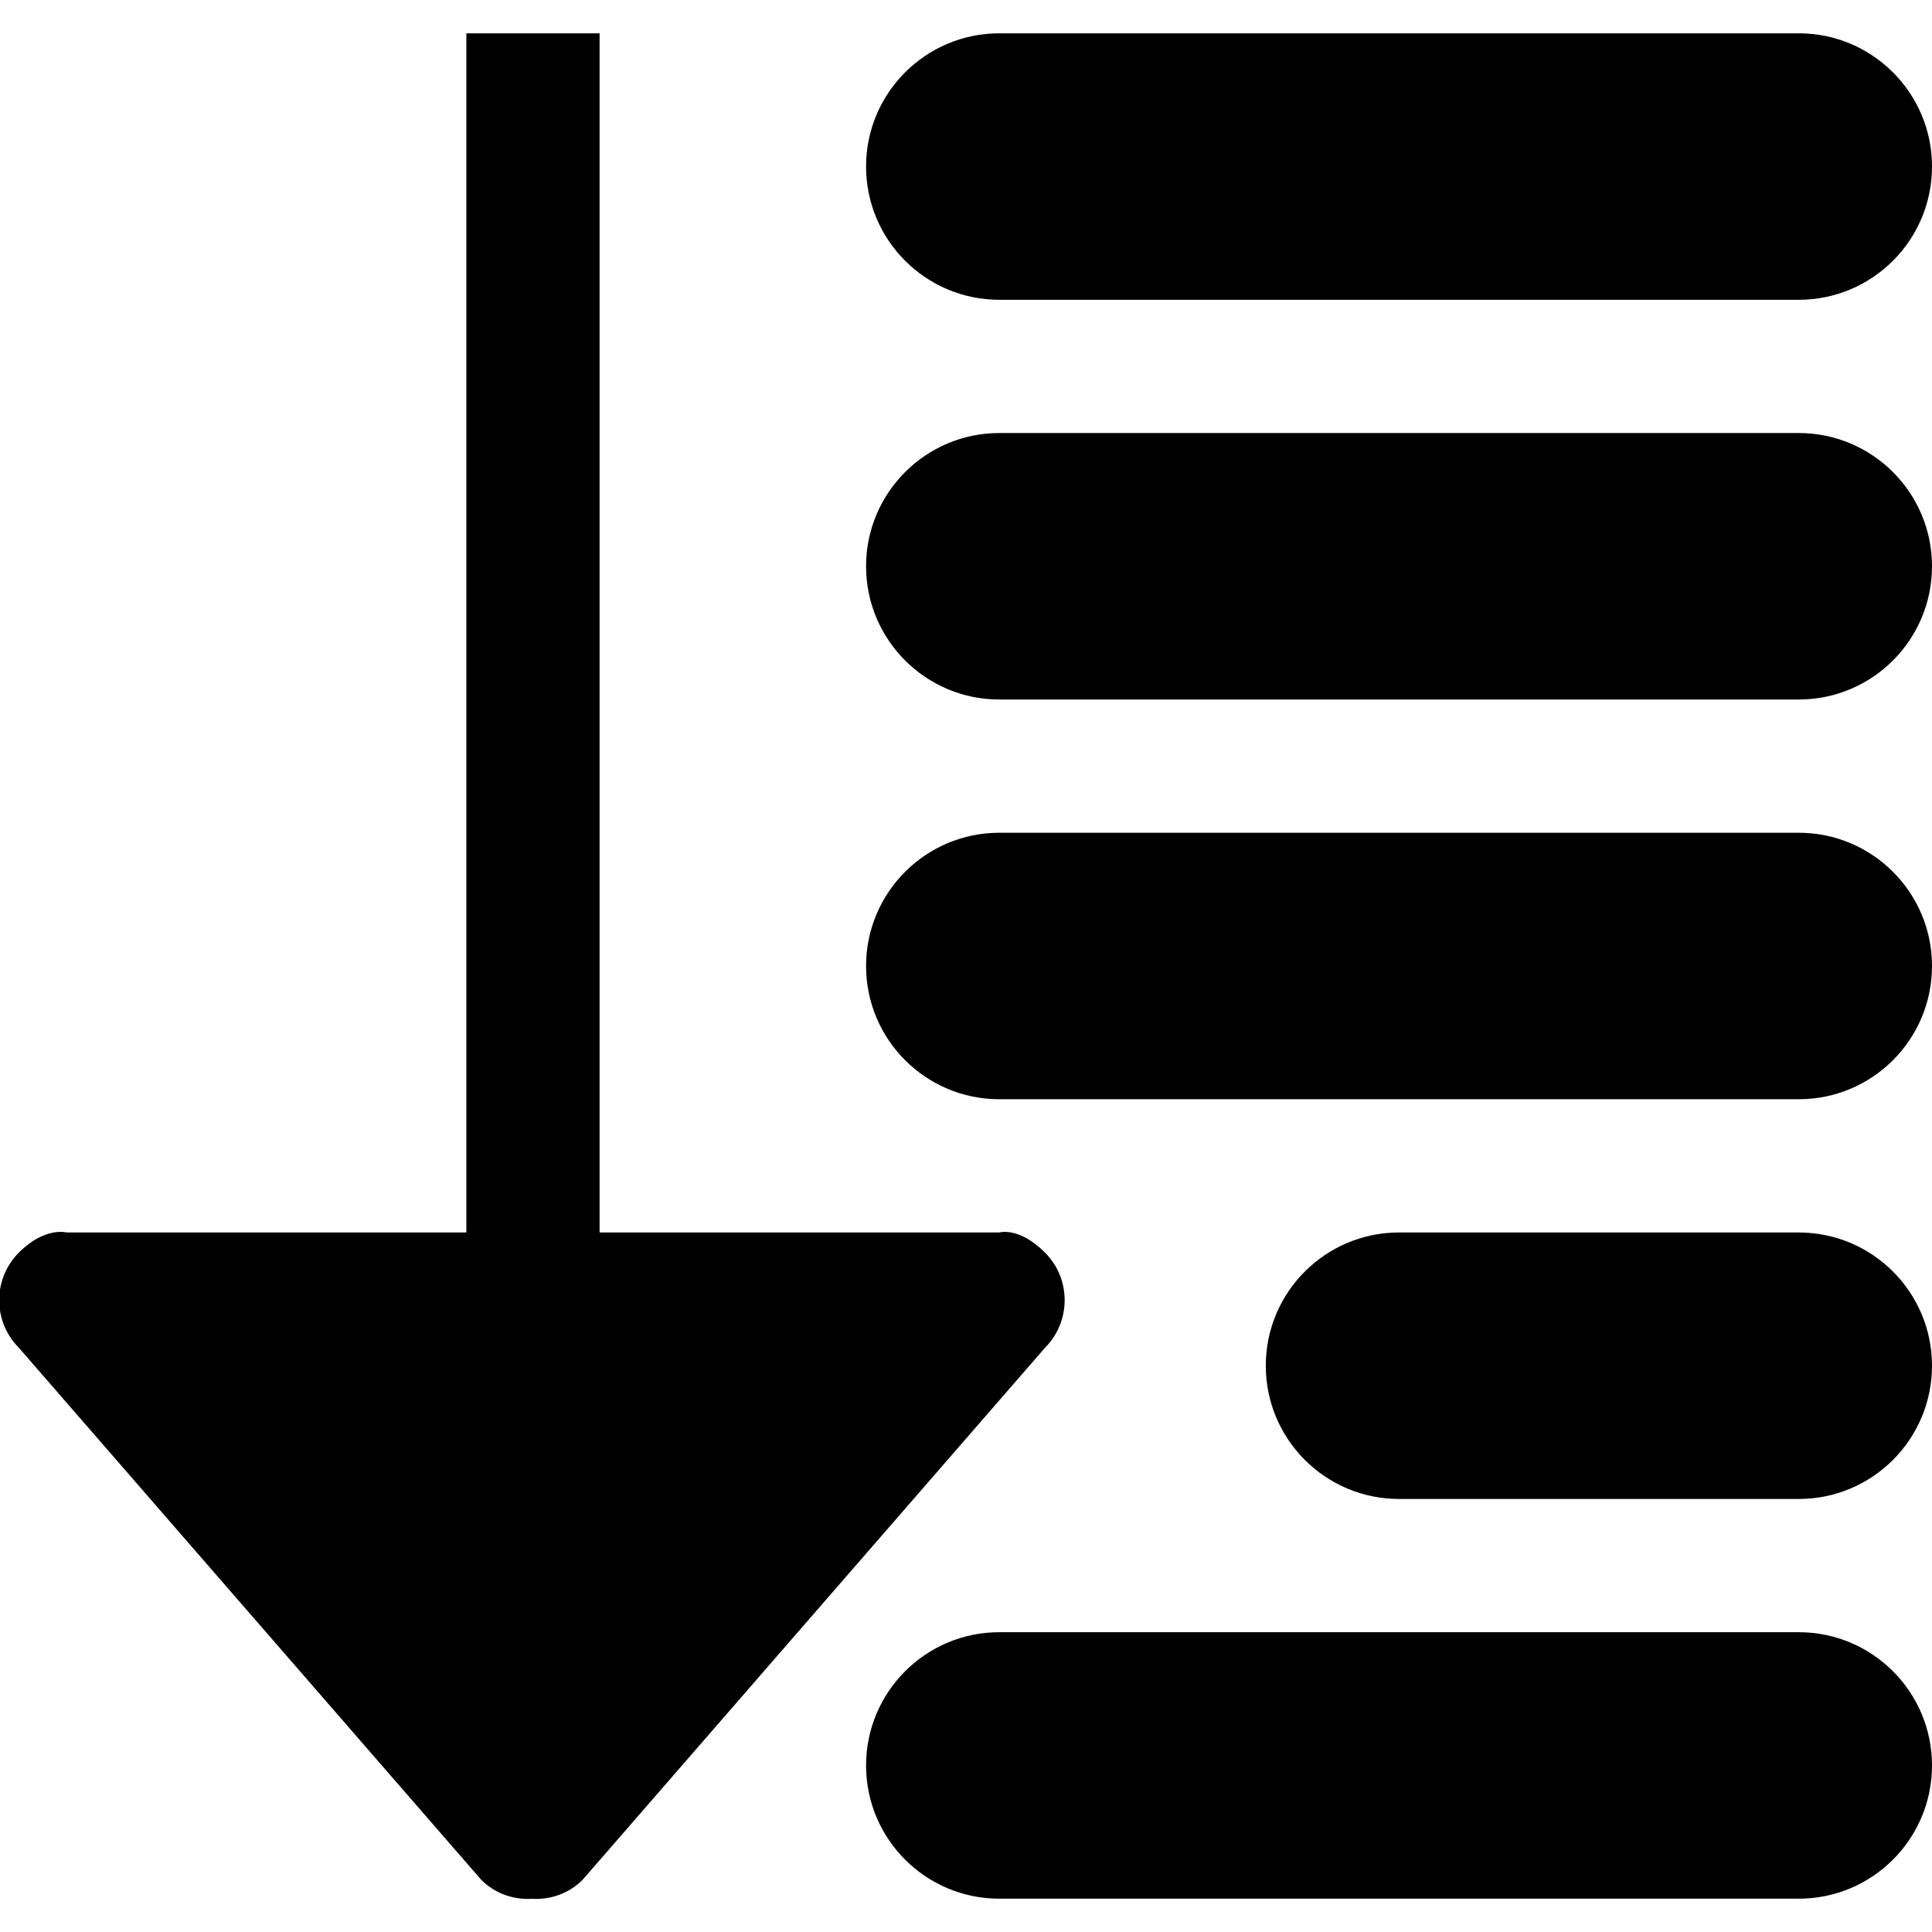 <?xml version="1.0" encoding="UTF-8" standalone="no"?>
<!-- Uploaded to: SVG Repo, www.svgrepo.com, Generator: SVG Repo Mixer Tools -->
<svg width="800px" height="800px" viewBox="0 -0.5 29 29" version="1.1" xmlns="http://www.w3.org/2000/svg" xmlns:xlink="http://www.w3.org/1999/xlink" xmlns:sketch="http://www.bohemiancoding.com/sketch/ns">
    
    <title>sort-by</title>
    <desc>Created with Sketch Beta.</desc>
    <defs>

</defs>
    <g id="Page-1" stroke="none" stroke-width="1" fill="none" fill-rule="evenodd" sketch:type="MSPage">
        <g id="Icon-Set-Filled" sketch:type="MSLayerGroup" transform="translate(-468, -207)" fill="#000000">
            <path d="M495,219 L483,219 C481.896,219 481,219.896 481,221 C481,222.104 481.896,223 483,223 L495,223 C496.104,223 497,222.104 497,221 C497,219.896 496.104,219 495,219 L495,219 Z M495,213 L483,213 C481.896,213 481,213.896 481,215 C481,216.104 481.896,217 483,217 L495,217 C496.104,217 497,216.104 497,215 C497,213.896 496.104,213 495,213 L495,213 Z M495,225 L489,225 C487.896,225 487,225.896 487,227 C487,228.104 487.896,229 489,229 L495,229 C496.104,229 497,228.104 497,227 C497,225.896 496.104,225 495,225 L495,225 Z M483.687,225.303 C483.295,224.909 483,225 483,225 L477,225 L477,207 L475,207 L475,225 L469,225 C469,225 468.674,224.909 468.282,225.303 C467.89,225.697 467.89,226.335 468.282,226.729 L475.224,234.717 C475.434,234.927 475.711,235.017 475.984,235.002 C476.258,235.017 476.535,234.927 476.745,234.717 L483.687,226.729 C484.079,226.335 484.079,225.697 483.687,225.303 L483.687,225.303 Z M495,231 L483,231 C481.896,231 481,231.896 481,233 C481,234.104 481.896,235 483,235 L495,235 C496.104,235 497,234.104 497,233 C497,231.896 496.104,231 495,231 L495,231 Z M483,211 L495,211 C496.104,211 497,210.104 497,209 C497,207.896 496.104,207 495,207 L483,207 C481.896,207 481,207.896 481,209 C481,210.104 481.896,211 483,211 L483,211 Z" id="sort-by" sketch:type="MSShapeGroup">

</path>
        </g>
    </g>
</svg>
